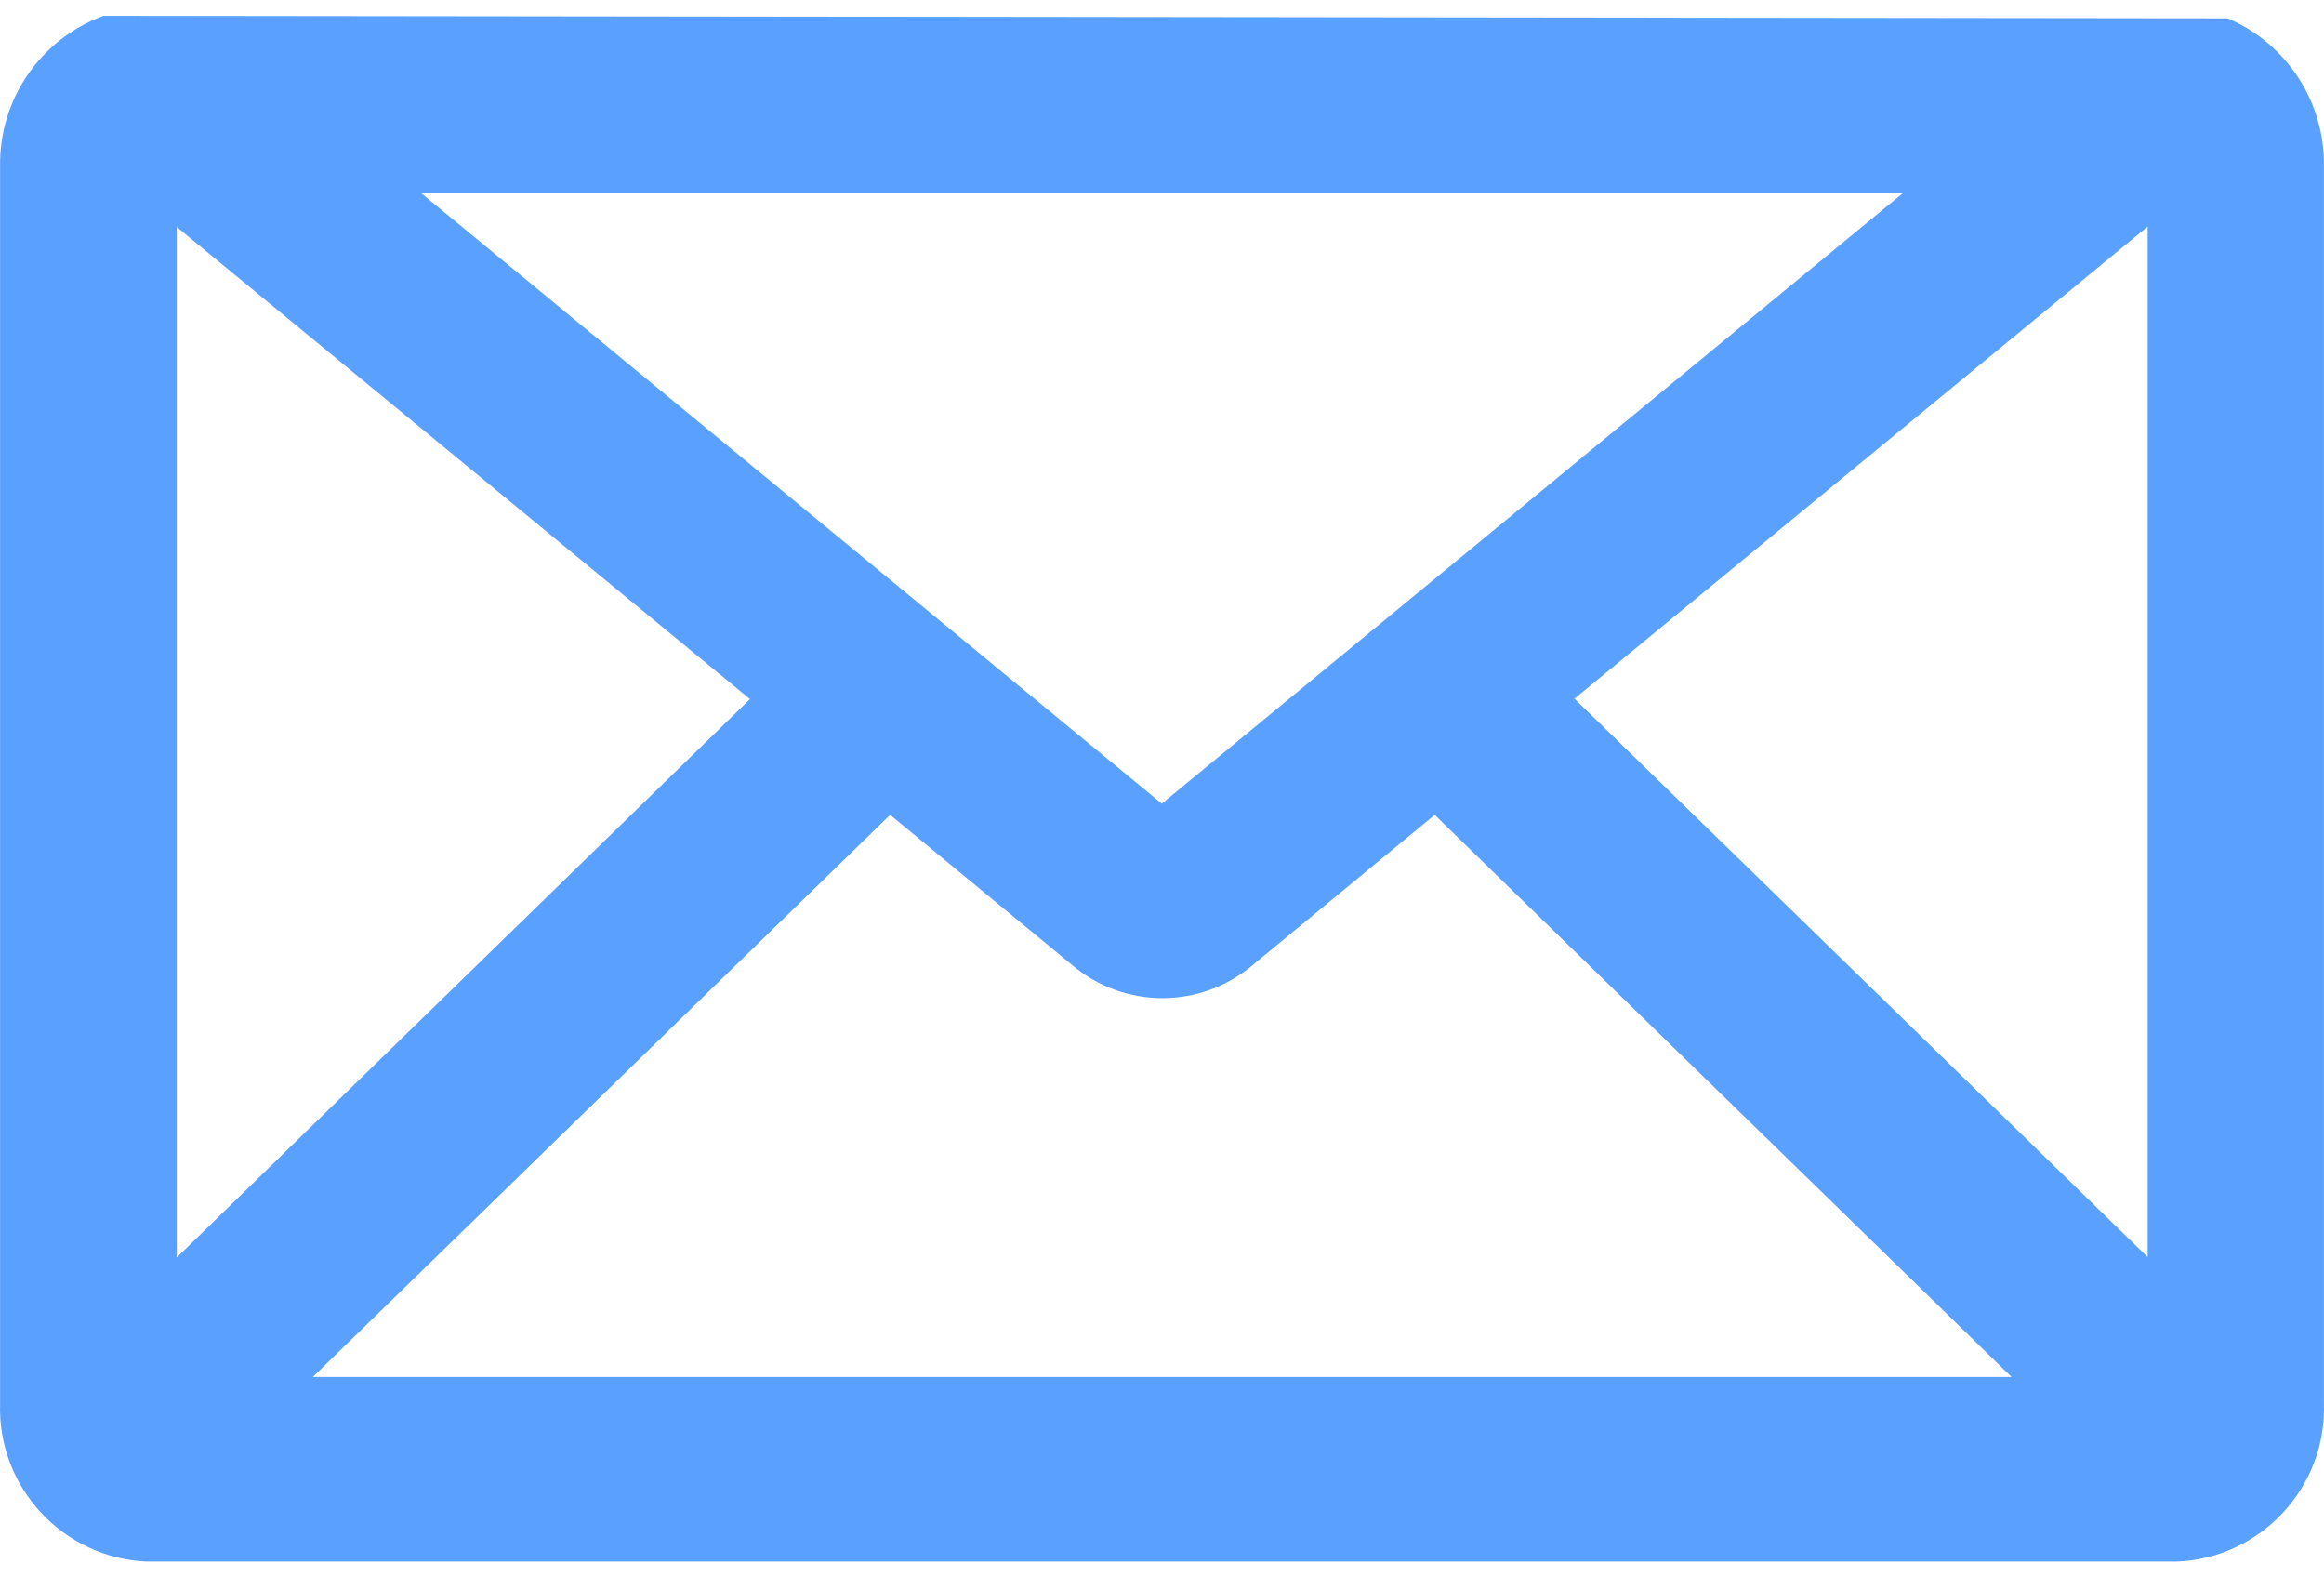 <svg xmlns='http://www.w3.org/2000/svg' width='1509' height='1024'><path fill='#5aa0ff' d='M1446.469 11.909L67.113 10.294C26.177 25.375-.752 64.692.057 108.319v802.515c-1.886 54.67 40.936 100.718 95.6 102.872h1317.684c54.67-2.154 97.487-48.206 95.6-102.872V108.319c.807-41.743-23.97-79.981-62.478-96.407zm-51.973 135.188v668.942l-372.172-362.478 372.172-306.465zM203.111 893.867l374.866-364.902 118.491 97.754c33.661 28.275 82.945 28.275 116.606 0l118.491-97.754 374.598 364.902H203.11zm283.841-440.039L114.78 816.306V147.364l372.172 306.465zM273.666 125.553h961.67L754.367 521.696 273.665 125.553z'/></svg>